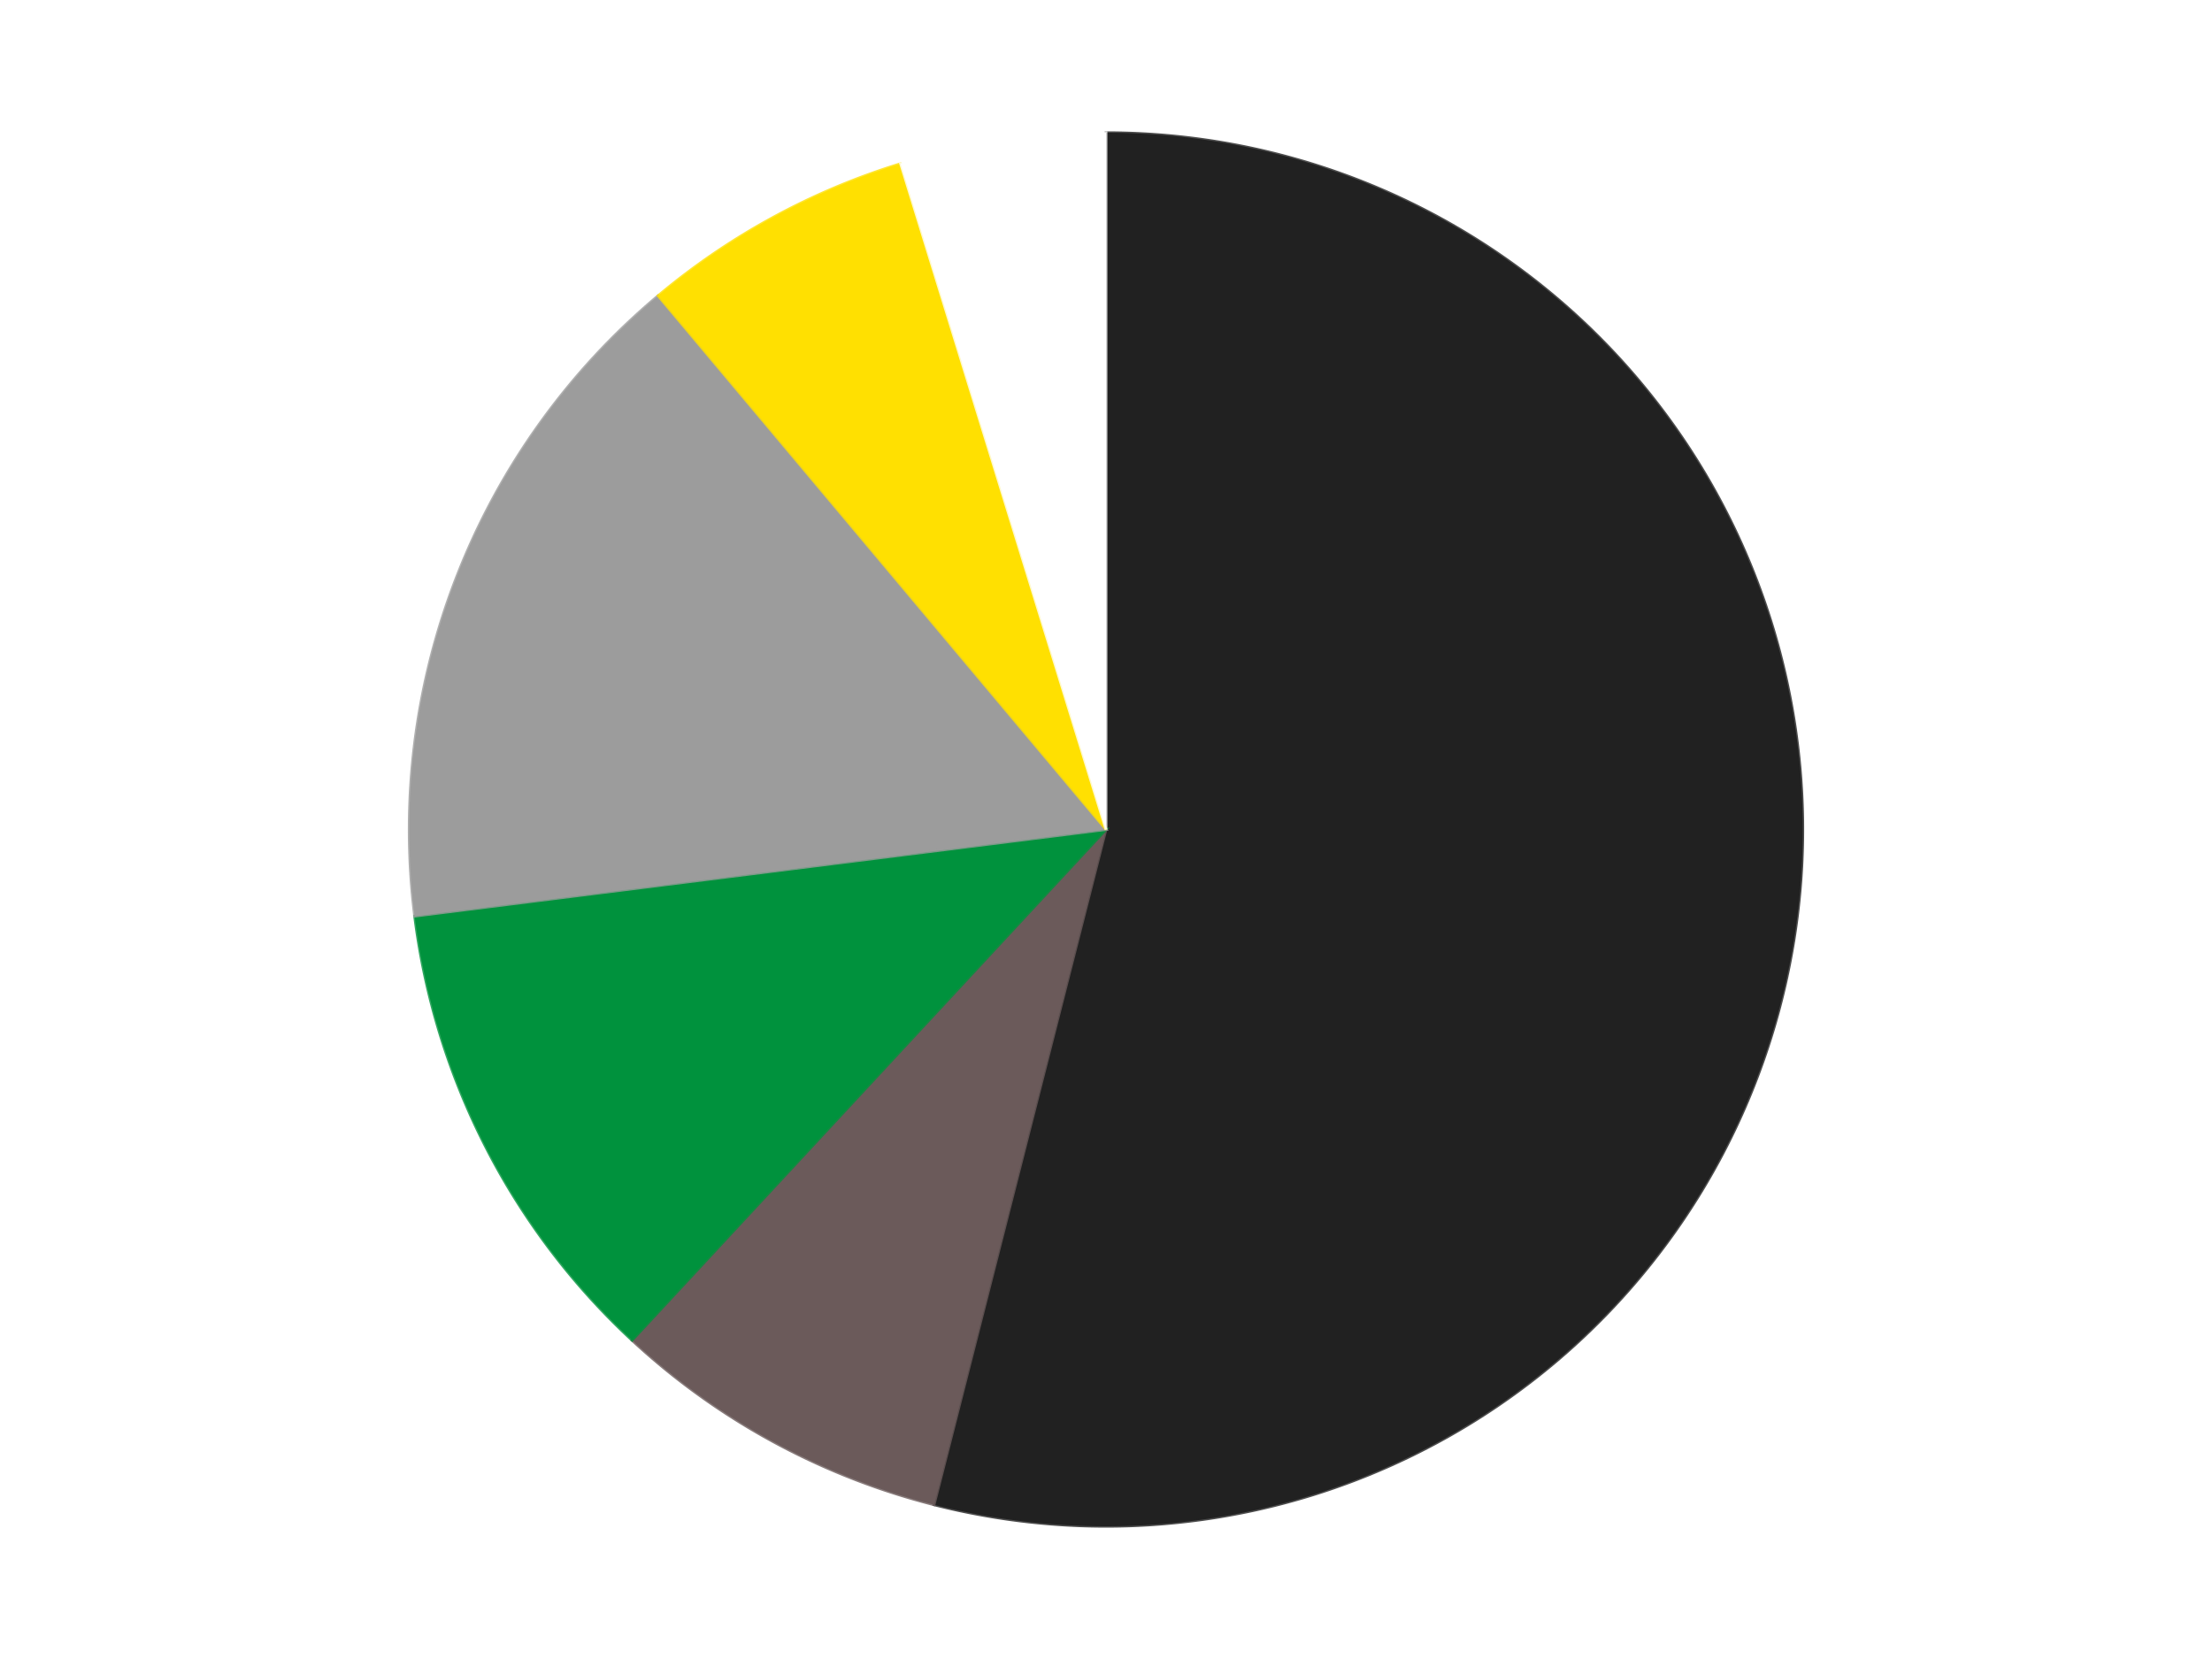 <?xml version='1.0' encoding='utf-8'?>
<svg xmlns="http://www.w3.org/2000/svg" xmlns:xlink="http://www.w3.org/1999/xlink" id="chart-0b0eeffd-a242-4cdb-bf88-5ec81d47f62f" class="pygal-chart" viewBox="0 0 800 600"><!--Generated with pygal 3.0.4 (lxml) ©Kozea 2012-2016 on 2024-07-06--><!--http://pygal.org--><!--http://github.com/Kozea/pygal--><defs><style type="text/css">#chart-0b0eeffd-a242-4cdb-bf88-5ec81d47f62f{-webkit-user-select:none;-webkit-font-smoothing:antialiased;font-family:Consolas,"Liberation Mono",Menlo,Courier,monospace}#chart-0b0eeffd-a242-4cdb-bf88-5ec81d47f62f .title{font-family:Consolas,"Liberation Mono",Menlo,Courier,monospace;font-size:16px}#chart-0b0eeffd-a242-4cdb-bf88-5ec81d47f62f .legends .legend text{font-family:Consolas,"Liberation Mono",Menlo,Courier,monospace;font-size:14px}#chart-0b0eeffd-a242-4cdb-bf88-5ec81d47f62f .axis text{font-family:Consolas,"Liberation Mono",Menlo,Courier,monospace;font-size:10px}#chart-0b0eeffd-a242-4cdb-bf88-5ec81d47f62f .axis text.major{font-family:Consolas,"Liberation Mono",Menlo,Courier,monospace;font-size:10px}#chart-0b0eeffd-a242-4cdb-bf88-5ec81d47f62f .text-overlay text.value{font-family:Consolas,"Liberation Mono",Menlo,Courier,monospace;font-size:16px}#chart-0b0eeffd-a242-4cdb-bf88-5ec81d47f62f .text-overlay text.label{font-family:Consolas,"Liberation Mono",Menlo,Courier,monospace;font-size:10px}#chart-0b0eeffd-a242-4cdb-bf88-5ec81d47f62f .tooltip{font-family:Consolas,"Liberation Mono",Menlo,Courier,monospace;font-size:14px}#chart-0b0eeffd-a242-4cdb-bf88-5ec81d47f62f text.no_data{font-family:Consolas,"Liberation Mono",Menlo,Courier,monospace;font-size:64px}
#chart-0b0eeffd-a242-4cdb-bf88-5ec81d47f62f{background-color:transparent}#chart-0b0eeffd-a242-4cdb-bf88-5ec81d47f62f path,#chart-0b0eeffd-a242-4cdb-bf88-5ec81d47f62f line,#chart-0b0eeffd-a242-4cdb-bf88-5ec81d47f62f rect,#chart-0b0eeffd-a242-4cdb-bf88-5ec81d47f62f circle{-webkit-transition:150ms;-moz-transition:150ms;transition:150ms}#chart-0b0eeffd-a242-4cdb-bf88-5ec81d47f62f .graph &gt; .background{fill:transparent}#chart-0b0eeffd-a242-4cdb-bf88-5ec81d47f62f .plot &gt; .background{fill:transparent}#chart-0b0eeffd-a242-4cdb-bf88-5ec81d47f62f .graph{fill:rgba(0,0,0,.87)}#chart-0b0eeffd-a242-4cdb-bf88-5ec81d47f62f text.no_data{fill:rgba(0,0,0,1)}#chart-0b0eeffd-a242-4cdb-bf88-5ec81d47f62f .title{fill:rgba(0,0,0,1)}#chart-0b0eeffd-a242-4cdb-bf88-5ec81d47f62f .legends .legend text{fill:rgba(0,0,0,.87)}#chart-0b0eeffd-a242-4cdb-bf88-5ec81d47f62f .legends .legend:hover text{fill:rgba(0,0,0,1)}#chart-0b0eeffd-a242-4cdb-bf88-5ec81d47f62f .axis .line{stroke:rgba(0,0,0,1)}#chart-0b0eeffd-a242-4cdb-bf88-5ec81d47f62f .axis .guide.line{stroke:rgba(0,0,0,.54)}#chart-0b0eeffd-a242-4cdb-bf88-5ec81d47f62f .axis .major.line{stroke:rgba(0,0,0,.87)}#chart-0b0eeffd-a242-4cdb-bf88-5ec81d47f62f .axis text.major{fill:rgba(0,0,0,1)}#chart-0b0eeffd-a242-4cdb-bf88-5ec81d47f62f .axis.y .guides:hover .guide.line,#chart-0b0eeffd-a242-4cdb-bf88-5ec81d47f62f .line-graph .axis.x .guides:hover .guide.line,#chart-0b0eeffd-a242-4cdb-bf88-5ec81d47f62f .stackedline-graph .axis.x .guides:hover .guide.line,#chart-0b0eeffd-a242-4cdb-bf88-5ec81d47f62f .xy-graph .axis.x .guides:hover .guide.line{stroke:rgba(0,0,0,1)}#chart-0b0eeffd-a242-4cdb-bf88-5ec81d47f62f .axis .guides:hover text{fill:rgba(0,0,0,1)}#chart-0b0eeffd-a242-4cdb-bf88-5ec81d47f62f .reactive{fill-opacity:1.0;stroke-opacity:.8;stroke-width:1}#chart-0b0eeffd-a242-4cdb-bf88-5ec81d47f62f .ci{stroke:rgba(0,0,0,.87)}#chart-0b0eeffd-a242-4cdb-bf88-5ec81d47f62f .reactive.active,#chart-0b0eeffd-a242-4cdb-bf88-5ec81d47f62f .active .reactive{fill-opacity:0.6;stroke-opacity:.9;stroke-width:4}#chart-0b0eeffd-a242-4cdb-bf88-5ec81d47f62f .ci .reactive.active{stroke-width:1.5}#chart-0b0eeffd-a242-4cdb-bf88-5ec81d47f62f .series text{fill:rgba(0,0,0,1)}#chart-0b0eeffd-a242-4cdb-bf88-5ec81d47f62f .tooltip rect{fill:transparent;stroke:rgba(0,0,0,1);-webkit-transition:opacity 150ms;-moz-transition:opacity 150ms;transition:opacity 150ms}#chart-0b0eeffd-a242-4cdb-bf88-5ec81d47f62f .tooltip .label{fill:rgba(0,0,0,.87)}#chart-0b0eeffd-a242-4cdb-bf88-5ec81d47f62f .tooltip .label{fill:rgba(0,0,0,.87)}#chart-0b0eeffd-a242-4cdb-bf88-5ec81d47f62f .tooltip .legend{font-size:.8em;fill:rgba(0,0,0,.54)}#chart-0b0eeffd-a242-4cdb-bf88-5ec81d47f62f .tooltip .x_label{font-size:.6em;fill:rgba(0,0,0,1)}#chart-0b0eeffd-a242-4cdb-bf88-5ec81d47f62f .tooltip .xlink{font-size:.5em;text-decoration:underline}#chart-0b0eeffd-a242-4cdb-bf88-5ec81d47f62f .tooltip .value{font-size:1.5em}#chart-0b0eeffd-a242-4cdb-bf88-5ec81d47f62f .bound{font-size:.5em}#chart-0b0eeffd-a242-4cdb-bf88-5ec81d47f62f .max-value{font-size:.75em;fill:rgba(0,0,0,.54)}#chart-0b0eeffd-a242-4cdb-bf88-5ec81d47f62f .map-element{fill:transparent;stroke:rgba(0,0,0,.54) !important}#chart-0b0eeffd-a242-4cdb-bf88-5ec81d47f62f .map-element .reactive{fill-opacity:inherit;stroke-opacity:inherit}#chart-0b0eeffd-a242-4cdb-bf88-5ec81d47f62f .color-0,#chart-0b0eeffd-a242-4cdb-bf88-5ec81d47f62f .color-0 a:visited{stroke:#F44336;fill:#F44336}#chart-0b0eeffd-a242-4cdb-bf88-5ec81d47f62f .color-1,#chart-0b0eeffd-a242-4cdb-bf88-5ec81d47f62f .color-1 a:visited{stroke:#3F51B5;fill:#3F51B5}#chart-0b0eeffd-a242-4cdb-bf88-5ec81d47f62f .color-2,#chart-0b0eeffd-a242-4cdb-bf88-5ec81d47f62f .color-2 a:visited{stroke:#009688;fill:#009688}#chart-0b0eeffd-a242-4cdb-bf88-5ec81d47f62f .color-3,#chart-0b0eeffd-a242-4cdb-bf88-5ec81d47f62f .color-3 a:visited{stroke:#FFC107;fill:#FFC107}#chart-0b0eeffd-a242-4cdb-bf88-5ec81d47f62f .color-4,#chart-0b0eeffd-a242-4cdb-bf88-5ec81d47f62f .color-4 a:visited{stroke:#FF5722;fill:#FF5722}#chart-0b0eeffd-a242-4cdb-bf88-5ec81d47f62f .color-5,#chart-0b0eeffd-a242-4cdb-bf88-5ec81d47f62f .color-5 a:visited{stroke:#9C27B0;fill:#9C27B0}#chart-0b0eeffd-a242-4cdb-bf88-5ec81d47f62f .text-overlay .color-0 text{fill:black}#chart-0b0eeffd-a242-4cdb-bf88-5ec81d47f62f .text-overlay .color-1 text{fill:black}#chart-0b0eeffd-a242-4cdb-bf88-5ec81d47f62f .text-overlay .color-2 text{fill:black}#chart-0b0eeffd-a242-4cdb-bf88-5ec81d47f62f .text-overlay .color-3 text{fill:black}#chart-0b0eeffd-a242-4cdb-bf88-5ec81d47f62f .text-overlay .color-4 text{fill:black}#chart-0b0eeffd-a242-4cdb-bf88-5ec81d47f62f .text-overlay .color-5 text{fill:black}
#chart-0b0eeffd-a242-4cdb-bf88-5ec81d47f62f text.no_data{text-anchor:middle}#chart-0b0eeffd-a242-4cdb-bf88-5ec81d47f62f .guide.line{fill:none}#chart-0b0eeffd-a242-4cdb-bf88-5ec81d47f62f .centered{text-anchor:middle}#chart-0b0eeffd-a242-4cdb-bf88-5ec81d47f62f .title{text-anchor:middle}#chart-0b0eeffd-a242-4cdb-bf88-5ec81d47f62f .legends .legend text{fill-opacity:1}#chart-0b0eeffd-a242-4cdb-bf88-5ec81d47f62f .axis.x text{text-anchor:middle}#chart-0b0eeffd-a242-4cdb-bf88-5ec81d47f62f .axis.x:not(.web) text[transform]{text-anchor:start}#chart-0b0eeffd-a242-4cdb-bf88-5ec81d47f62f .axis.x:not(.web) text[transform].backwards{text-anchor:end}#chart-0b0eeffd-a242-4cdb-bf88-5ec81d47f62f .axis.y text{text-anchor:end}#chart-0b0eeffd-a242-4cdb-bf88-5ec81d47f62f .axis.y text[transform].backwards{text-anchor:start}#chart-0b0eeffd-a242-4cdb-bf88-5ec81d47f62f .axis.y2 text{text-anchor:start}#chart-0b0eeffd-a242-4cdb-bf88-5ec81d47f62f .axis.y2 text[transform].backwards{text-anchor:end}#chart-0b0eeffd-a242-4cdb-bf88-5ec81d47f62f .axis .guide.line{stroke-dasharray:4,4;stroke:black}#chart-0b0eeffd-a242-4cdb-bf88-5ec81d47f62f .axis .major.guide.line{stroke-dasharray:6,6;stroke:black}#chart-0b0eeffd-a242-4cdb-bf88-5ec81d47f62f .horizontal .axis.y .guide.line,#chart-0b0eeffd-a242-4cdb-bf88-5ec81d47f62f .horizontal .axis.y2 .guide.line,#chart-0b0eeffd-a242-4cdb-bf88-5ec81d47f62f .vertical .axis.x .guide.line{opacity:0}#chart-0b0eeffd-a242-4cdb-bf88-5ec81d47f62f .horizontal .axis.always_show .guide.line,#chart-0b0eeffd-a242-4cdb-bf88-5ec81d47f62f .vertical .axis.always_show .guide.line{opacity:1 !important}#chart-0b0eeffd-a242-4cdb-bf88-5ec81d47f62f .axis.y .guides:hover .guide.line,#chart-0b0eeffd-a242-4cdb-bf88-5ec81d47f62f .axis.y2 .guides:hover .guide.line,#chart-0b0eeffd-a242-4cdb-bf88-5ec81d47f62f .axis.x .guides:hover .guide.line{opacity:1}#chart-0b0eeffd-a242-4cdb-bf88-5ec81d47f62f .axis .guides:hover text{opacity:1}#chart-0b0eeffd-a242-4cdb-bf88-5ec81d47f62f .nofill{fill:none}#chart-0b0eeffd-a242-4cdb-bf88-5ec81d47f62f .subtle-fill{fill-opacity:.2}#chart-0b0eeffd-a242-4cdb-bf88-5ec81d47f62f .dot{stroke-width:1px;fill-opacity:1;stroke-opacity:1}#chart-0b0eeffd-a242-4cdb-bf88-5ec81d47f62f .dot.active{stroke-width:5px}#chart-0b0eeffd-a242-4cdb-bf88-5ec81d47f62f .dot.negative{fill:transparent}#chart-0b0eeffd-a242-4cdb-bf88-5ec81d47f62f text,#chart-0b0eeffd-a242-4cdb-bf88-5ec81d47f62f tspan{stroke:none !important}#chart-0b0eeffd-a242-4cdb-bf88-5ec81d47f62f .series text.active{opacity:1}#chart-0b0eeffd-a242-4cdb-bf88-5ec81d47f62f .tooltip rect{fill-opacity:.95;stroke-width:.5}#chart-0b0eeffd-a242-4cdb-bf88-5ec81d47f62f .tooltip text{fill-opacity:1}#chart-0b0eeffd-a242-4cdb-bf88-5ec81d47f62f .showable{visibility:hidden}#chart-0b0eeffd-a242-4cdb-bf88-5ec81d47f62f .showable.shown{visibility:visible}#chart-0b0eeffd-a242-4cdb-bf88-5ec81d47f62f .gauge-background{fill:rgba(229,229,229,1);stroke:none}#chart-0b0eeffd-a242-4cdb-bf88-5ec81d47f62f .bg-lines{stroke:transparent;stroke-width:2px}</style><script type="text/javascript">window.pygal = window.pygal || {};window.pygal.config = window.pygal.config || {};window.pygal.config['0b0eeffd-a242-4cdb-bf88-5ec81d47f62f'] = {"allow_interruptions": false, "box_mode": "extremes", "classes": ["pygal-chart"], "css": ["file://style.css", "file://graph.css"], "defs": [], "disable_xml_declaration": false, "dots_size": 2.5, "dynamic_print_values": false, "explicit_size": false, "fill": false, "force_uri_protocol": "https", "formatter": null, "half_pie": false, "height": 600, "include_x_axis": false, "inner_radius": 0, "interpolate": null, "interpolation_parameters": {}, "interpolation_precision": 250, "inverse_y_axis": false, "js": ["//kozea.github.io/pygal.js/2.0.x/pygal-tooltips.min.js"], "legend_at_bottom": false, "legend_at_bottom_columns": null, "legend_box_size": 12, "logarithmic": false, "margin": 20, "margin_bottom": null, "margin_left": null, "margin_right": null, "margin_top": null, "max_scale": 16, "min_scale": 4, "missing_value_fill_truncation": "x", "no_data_text": "No data", "no_prefix": false, "order_min": null, "pretty_print": false, "print_labels": false, "print_values": false, "print_values_position": "center", "print_zeroes": true, "range": null, "rounded_bars": null, "secondary_range": null, "show_dots": true, "show_legend": false, "show_minor_x_labels": true, "show_minor_y_labels": true, "show_only_major_dots": false, "show_x_guides": false, "show_x_labels": true, "show_y_guides": true, "show_y_labels": true, "spacing": 10, "stack_from_top": false, "strict": false, "stroke": true, "stroke_style": null, "style": {"background": "transparent", "ci_colors": [], "colors": ["#F44336", "#3F51B5", "#009688", "#FFC107", "#FF5722", "#9C27B0", "#03A9F4", "#8BC34A", "#FF9800", "#E91E63", "#2196F3", "#4CAF50", "#FFEB3B", "#673AB7", "#00BCD4", "#CDDC39", "#9E9E9E", "#607D8B"], "dot_opacity": "1", "font_family": "Consolas, \"Liberation Mono\", Menlo, Courier, monospace", "foreground": "rgba(0, 0, 0, .87)", "foreground_strong": "rgba(0, 0, 0, 1)", "foreground_subtle": "rgba(0, 0, 0, .54)", "guide_stroke_color": "black", "guide_stroke_dasharray": "4,4", "label_font_family": "Consolas, \"Liberation Mono\", Menlo, Courier, monospace", "label_font_size": 10, "legend_font_family": "Consolas, \"Liberation Mono\", Menlo, Courier, monospace", "legend_font_size": 14, "major_guide_stroke_color": "black", "major_guide_stroke_dasharray": "6,6", "major_label_font_family": "Consolas, \"Liberation Mono\", Menlo, Courier, monospace", "major_label_font_size": 10, "no_data_font_family": "Consolas, \"Liberation Mono\", Menlo, Courier, monospace", "no_data_font_size": 64, "opacity": "1.0", "opacity_hover": "0.6", "plot_background": "transparent", "stroke_opacity": ".8", "stroke_opacity_hover": ".9", "stroke_width": "1", "stroke_width_hover": "4", "title_font_family": "Consolas, \"Liberation Mono\", Menlo, Courier, monospace", "title_font_size": 16, "tooltip_font_family": "Consolas, \"Liberation Mono\", Menlo, Courier, monospace", "tooltip_font_size": 14, "transition": "150ms", "value_background": "rgba(229, 229, 229, 1)", "value_colors": [], "value_font_family": "Consolas, \"Liberation Mono\", Menlo, Courier, monospace", "value_font_size": 16, "value_label_font_family": "Consolas, \"Liberation Mono\", Menlo, Courier, monospace", "value_label_font_size": 10}, "title": null, "tooltip_border_radius": 0, "tooltip_fancy_mode": true, "truncate_label": null, "truncate_legend": null, "width": 800, "x_label_rotation": 0, "x_labels": null, "x_labels_major": null, "x_labels_major_count": null, "x_labels_major_every": null, "x_title": null, "xrange": null, "y_label_rotation": 0, "y_labels": null, "y_labels_major": null, "y_labels_major_count": null, "y_labels_major_every": null, "y_title": null, "zero": 0, "legends": ["Black", "Dark Gray", "Green", "Light Gray", "Yellow", "White"]}</script><script type="text/javascript" xlink:href="https://kozea.github.io/pygal.js/2.0.x/pygal-tooltips.min.js"/></defs><title>Pygal</title><g class="graph pie-graph vertical"><rect x="0" y="0" width="800" height="600" class="background"/><g transform="translate(20, 20)" class="plot"><rect x="0" y="0" width="760" height="560" class="background"/><g class="series serie-0 color-0"><g class="slices"><g class="slice" style="fill: #212121; stroke: #212121"><path d="M380 28 A252 252 0 1 1 317.817 524.207 L380 280 A0 0 0 1 0 380 280 z" class="slice reactive tooltip-trigger"/><desc class="value">34</desc><desc class="x centered">505.0221400316217</desc><desc class="y centered">295.6673067855831</desc></g></g></g><g class="series serie-1 color-1"><g class="slices"><g class="slice" style="fill: #6B5A5A; stroke: #6B5A5A"><path d="M317.817 524.207 A252 252 0 0 1 208.596 464.729 L380 280 A0 0 0 0 0 380 280 z" class="slice reactive tooltip-trigger"/><desc class="value">5</desc><desc class="x centered">319.73999869371397</desc><desc class="y centered">390.65591824464883</desc></g></g></g><g class="series serie-2 color-2"><g class="slices"><g class="slice" style="fill: #00923D; stroke: #00923D"><path d="M208.596 464.729 A252 252 0 0 1 129.956 311.335 L380 280 A0 0 0 0 0 380 280 z" class="slice reactive tooltip-trigger"/><desc class="value">7</desc><desc class="x centered">267.876152089755</desc><desc class="y centered">337.4825428264987</desc></g></g></g><g class="series serie-3 color-3"><g class="slices"><g class="slice" style="fill: #9C9C9C; stroke: #9C9C9C"><path d="M129.956 311.335 A252 252 0 0 1 218.018 86.957 L380 280 A0 0 0 0 0 380 280 z" class="slice reactive tooltip-trigger"/><desc class="value">10</desc><desc class="x centered">262.70990767083026</desc><desc class="y centered">233.9670309298343</desc></g></g></g><g class="series serie-4 color-4"><g class="slices"><g class="slice" style="fill: #FFE001; stroke: #FFE001"><path d="M218.018 86.957 A252 252 0 0 1 305.722 39.196 L380 280 A0 0 0 0 0 380 280 z" class="slice reactive tooltip-trigger"/><desc class="value">4</desc><desc class="x centered">319.73999869371374</desc><desc class="y centered">169.34408175535128</desc></g></g></g><g class="series serie-5 color-5"><g class="slices"><g class="slice" style="fill: #FFFFFF; stroke: #FFFFFF"><path d="M305.722 39.196 A252 252 0 0 1 380 28 L380 280 A0 0 0 0 0 380 280 z" class="slice reactive tooltip-trigger"/><desc class="value">3</desc><desc class="x centered">361.2206744618018</desc><desc class="y centered">155.40731589563381</desc></g></g></g></g><g class="titles"/><g transform="translate(20, 20)" class="plot overlay"><g class="series serie-0 color-0"/><g class="series serie-1 color-1"/><g class="series serie-2 color-2"/><g class="series serie-3 color-3"/><g class="series serie-4 color-4"/><g class="series serie-5 color-5"/></g><g transform="translate(20, 20)" class="plot text-overlay"><g class="series serie-0 color-0"/><g class="series serie-1 color-1"/><g class="series serie-2 color-2"/><g class="series serie-3 color-3"/><g class="series serie-4 color-4"/><g class="series serie-5 color-5"/></g><g transform="translate(20, 20)" class="plot tooltip-overlay"><g transform="translate(0 0)" style="opacity: 0" class="tooltip"><rect rx="0" ry="0" width="0" height="0" class="tooltip-box"/><g class="text"/></g></g></g></svg>